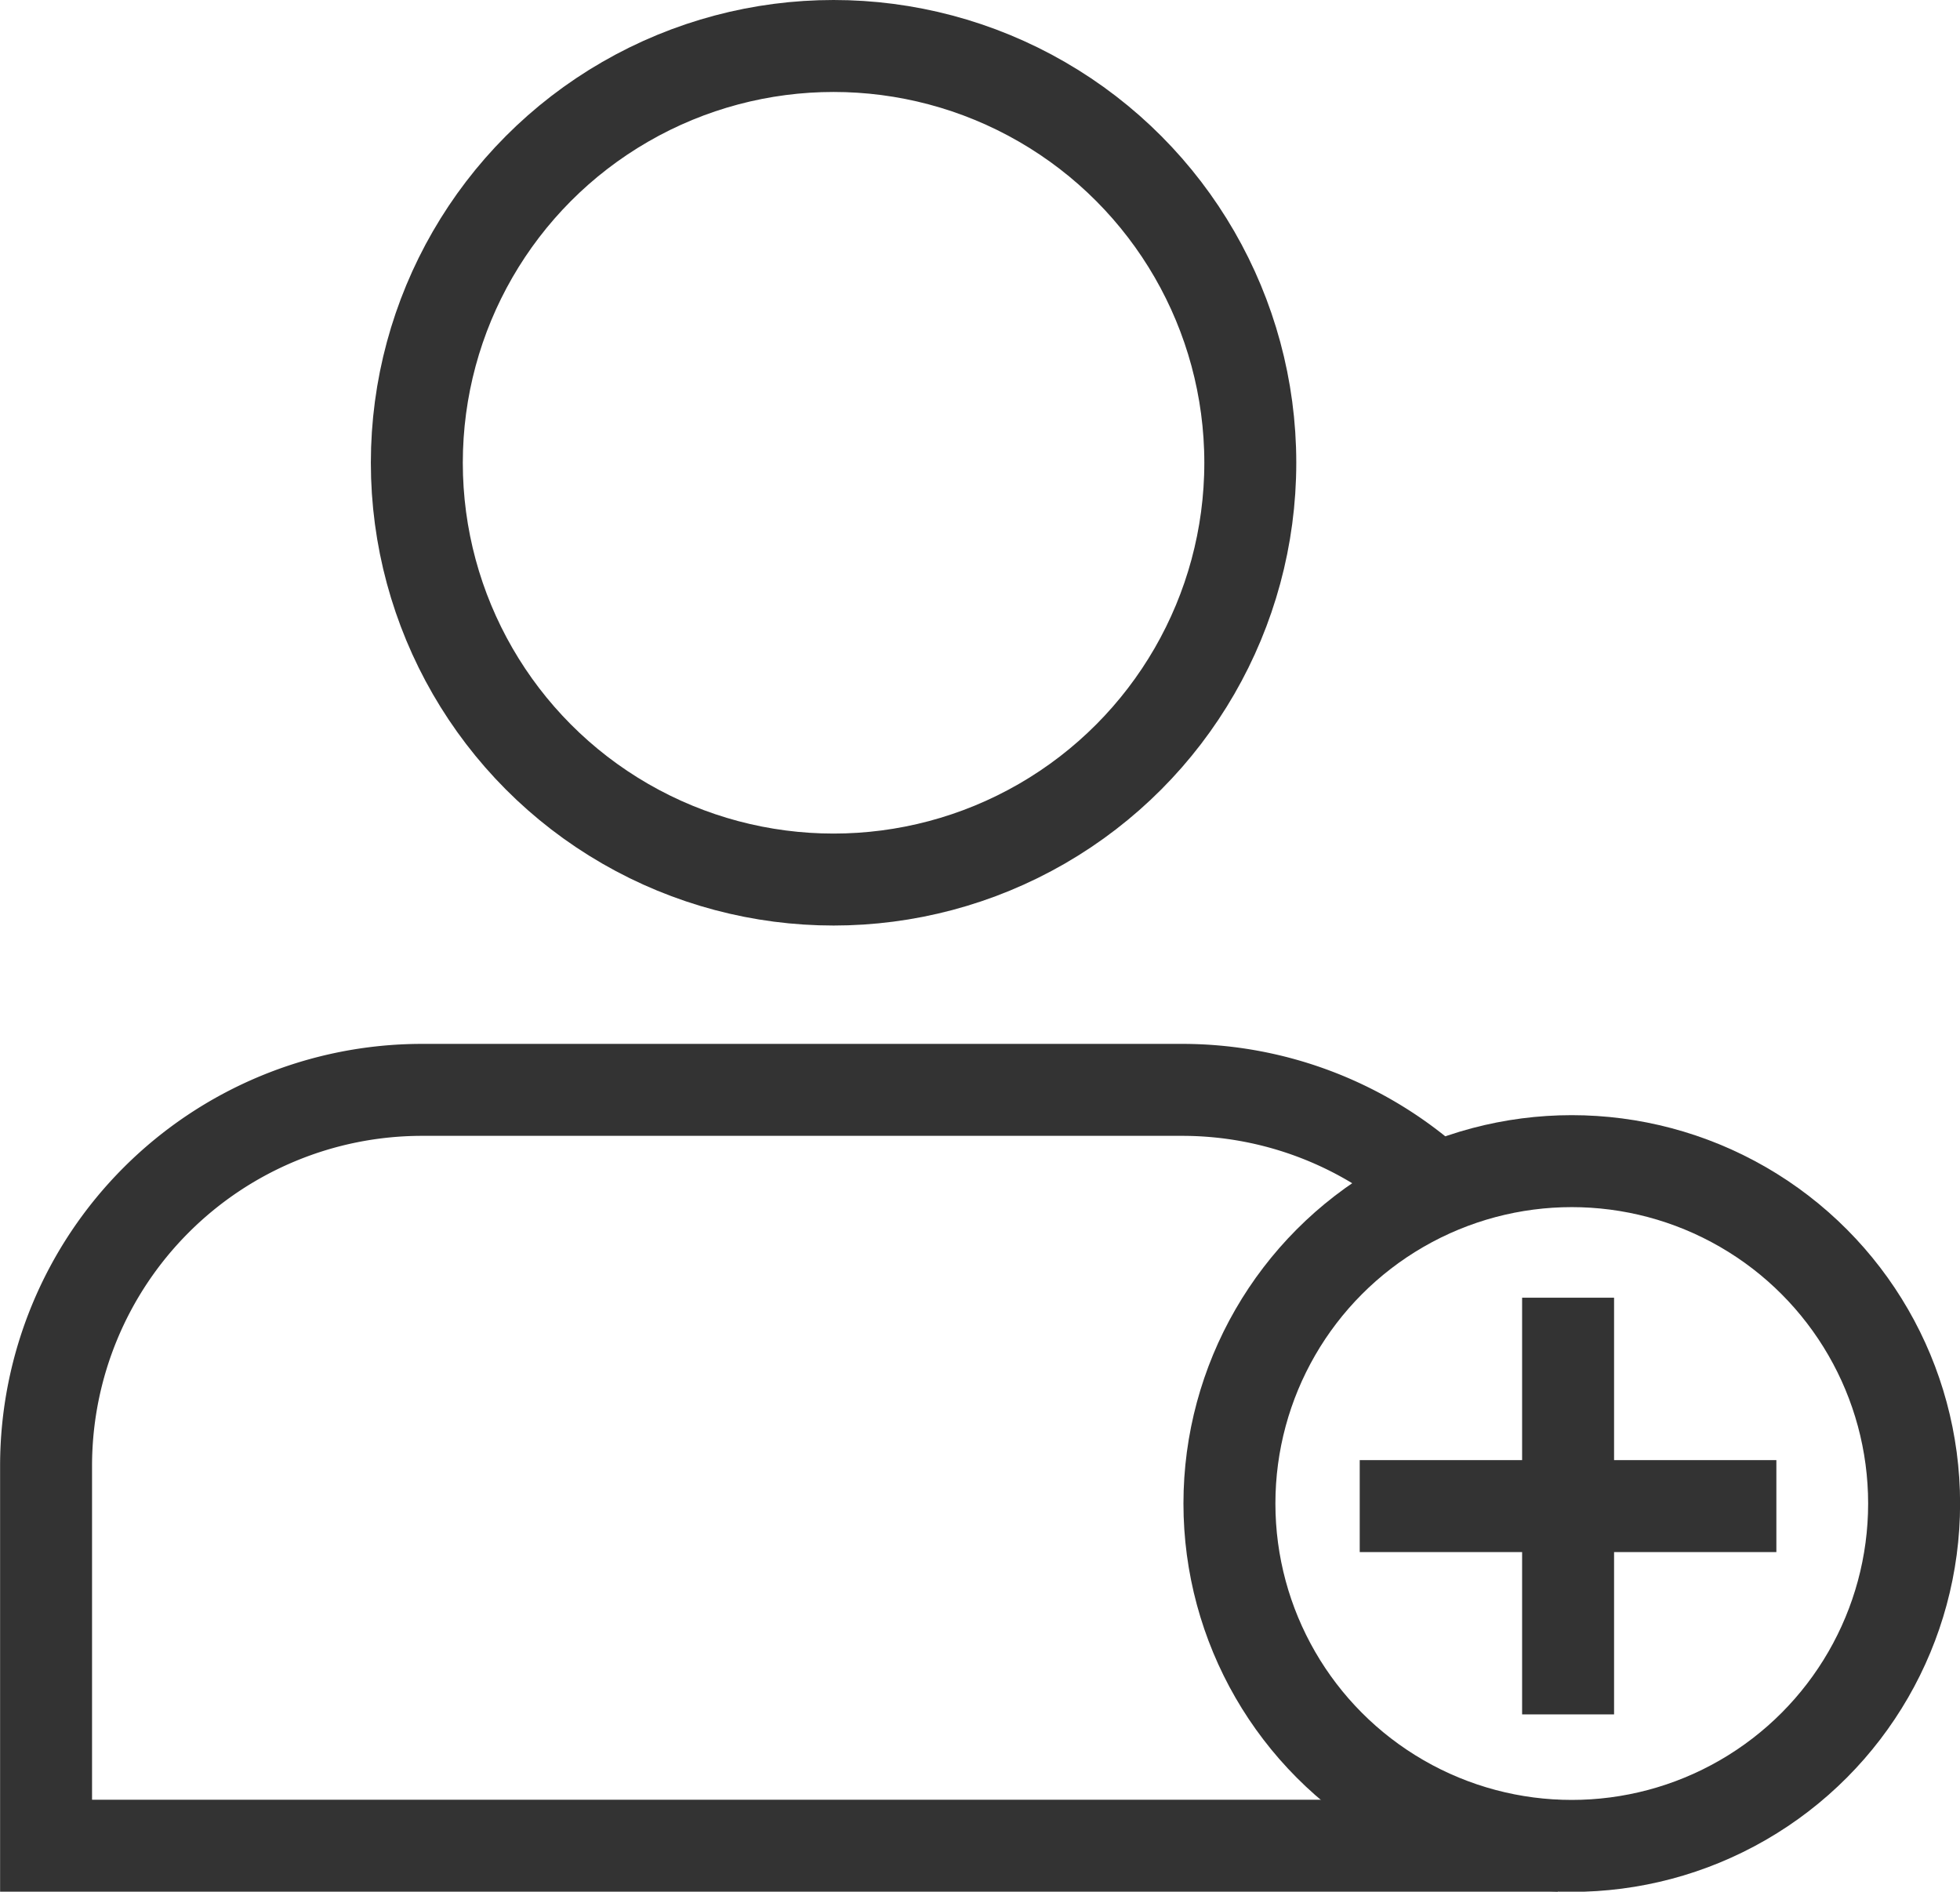 <svg xmlns="http://www.w3.org/2000/svg" width="21.315" height="20.57" viewBox="0 0 21.315 20.57">
  <g id="sign-icon" transform="translate(-185.917 -315.051)">
    <circle id="Ellipse_128" data-name="Ellipse 128" cx="4.532" cy="4.532" r="4.532" transform="translate(190.45 315.551)" fill="none" stroke="#333" stroke-miterlimit="10" stroke-width="1"/>
    <circle id="Ellipse_129" data-name="Ellipse 129" cx="3.723" cy="3.723" r="3.723" transform="translate(199.287 327.677)" fill="none" stroke="#333" stroke-miterlimit="10" stroke-width="1"/>
    <line id="Line_695" data-name="Line 695" x2="4.531" transform="translate(200.704 331.428)" fill="none" stroke="#333" stroke-miterlimit="10" stroke-width="1"/>
    <line id="Line_696" data-name="Line 696" y2="4.531" transform="translate(202.97 329.162)" fill="none" stroke="#333" stroke-miterlimit="10" stroke-width="1"/>
    <path id="Path_37236" data-name="Path 37236" d="M201.529,439.073A4.075,4.075,0,0,0,198.768,438h-8.261a4.089,4.089,0,0,0-4.089,4.089h0v4.13h16.44" transform="translate(0 -111.098)" fill="none" stroke="#333" stroke-miterlimit="10" stroke-width="1"/>
  </g>
</svg>
